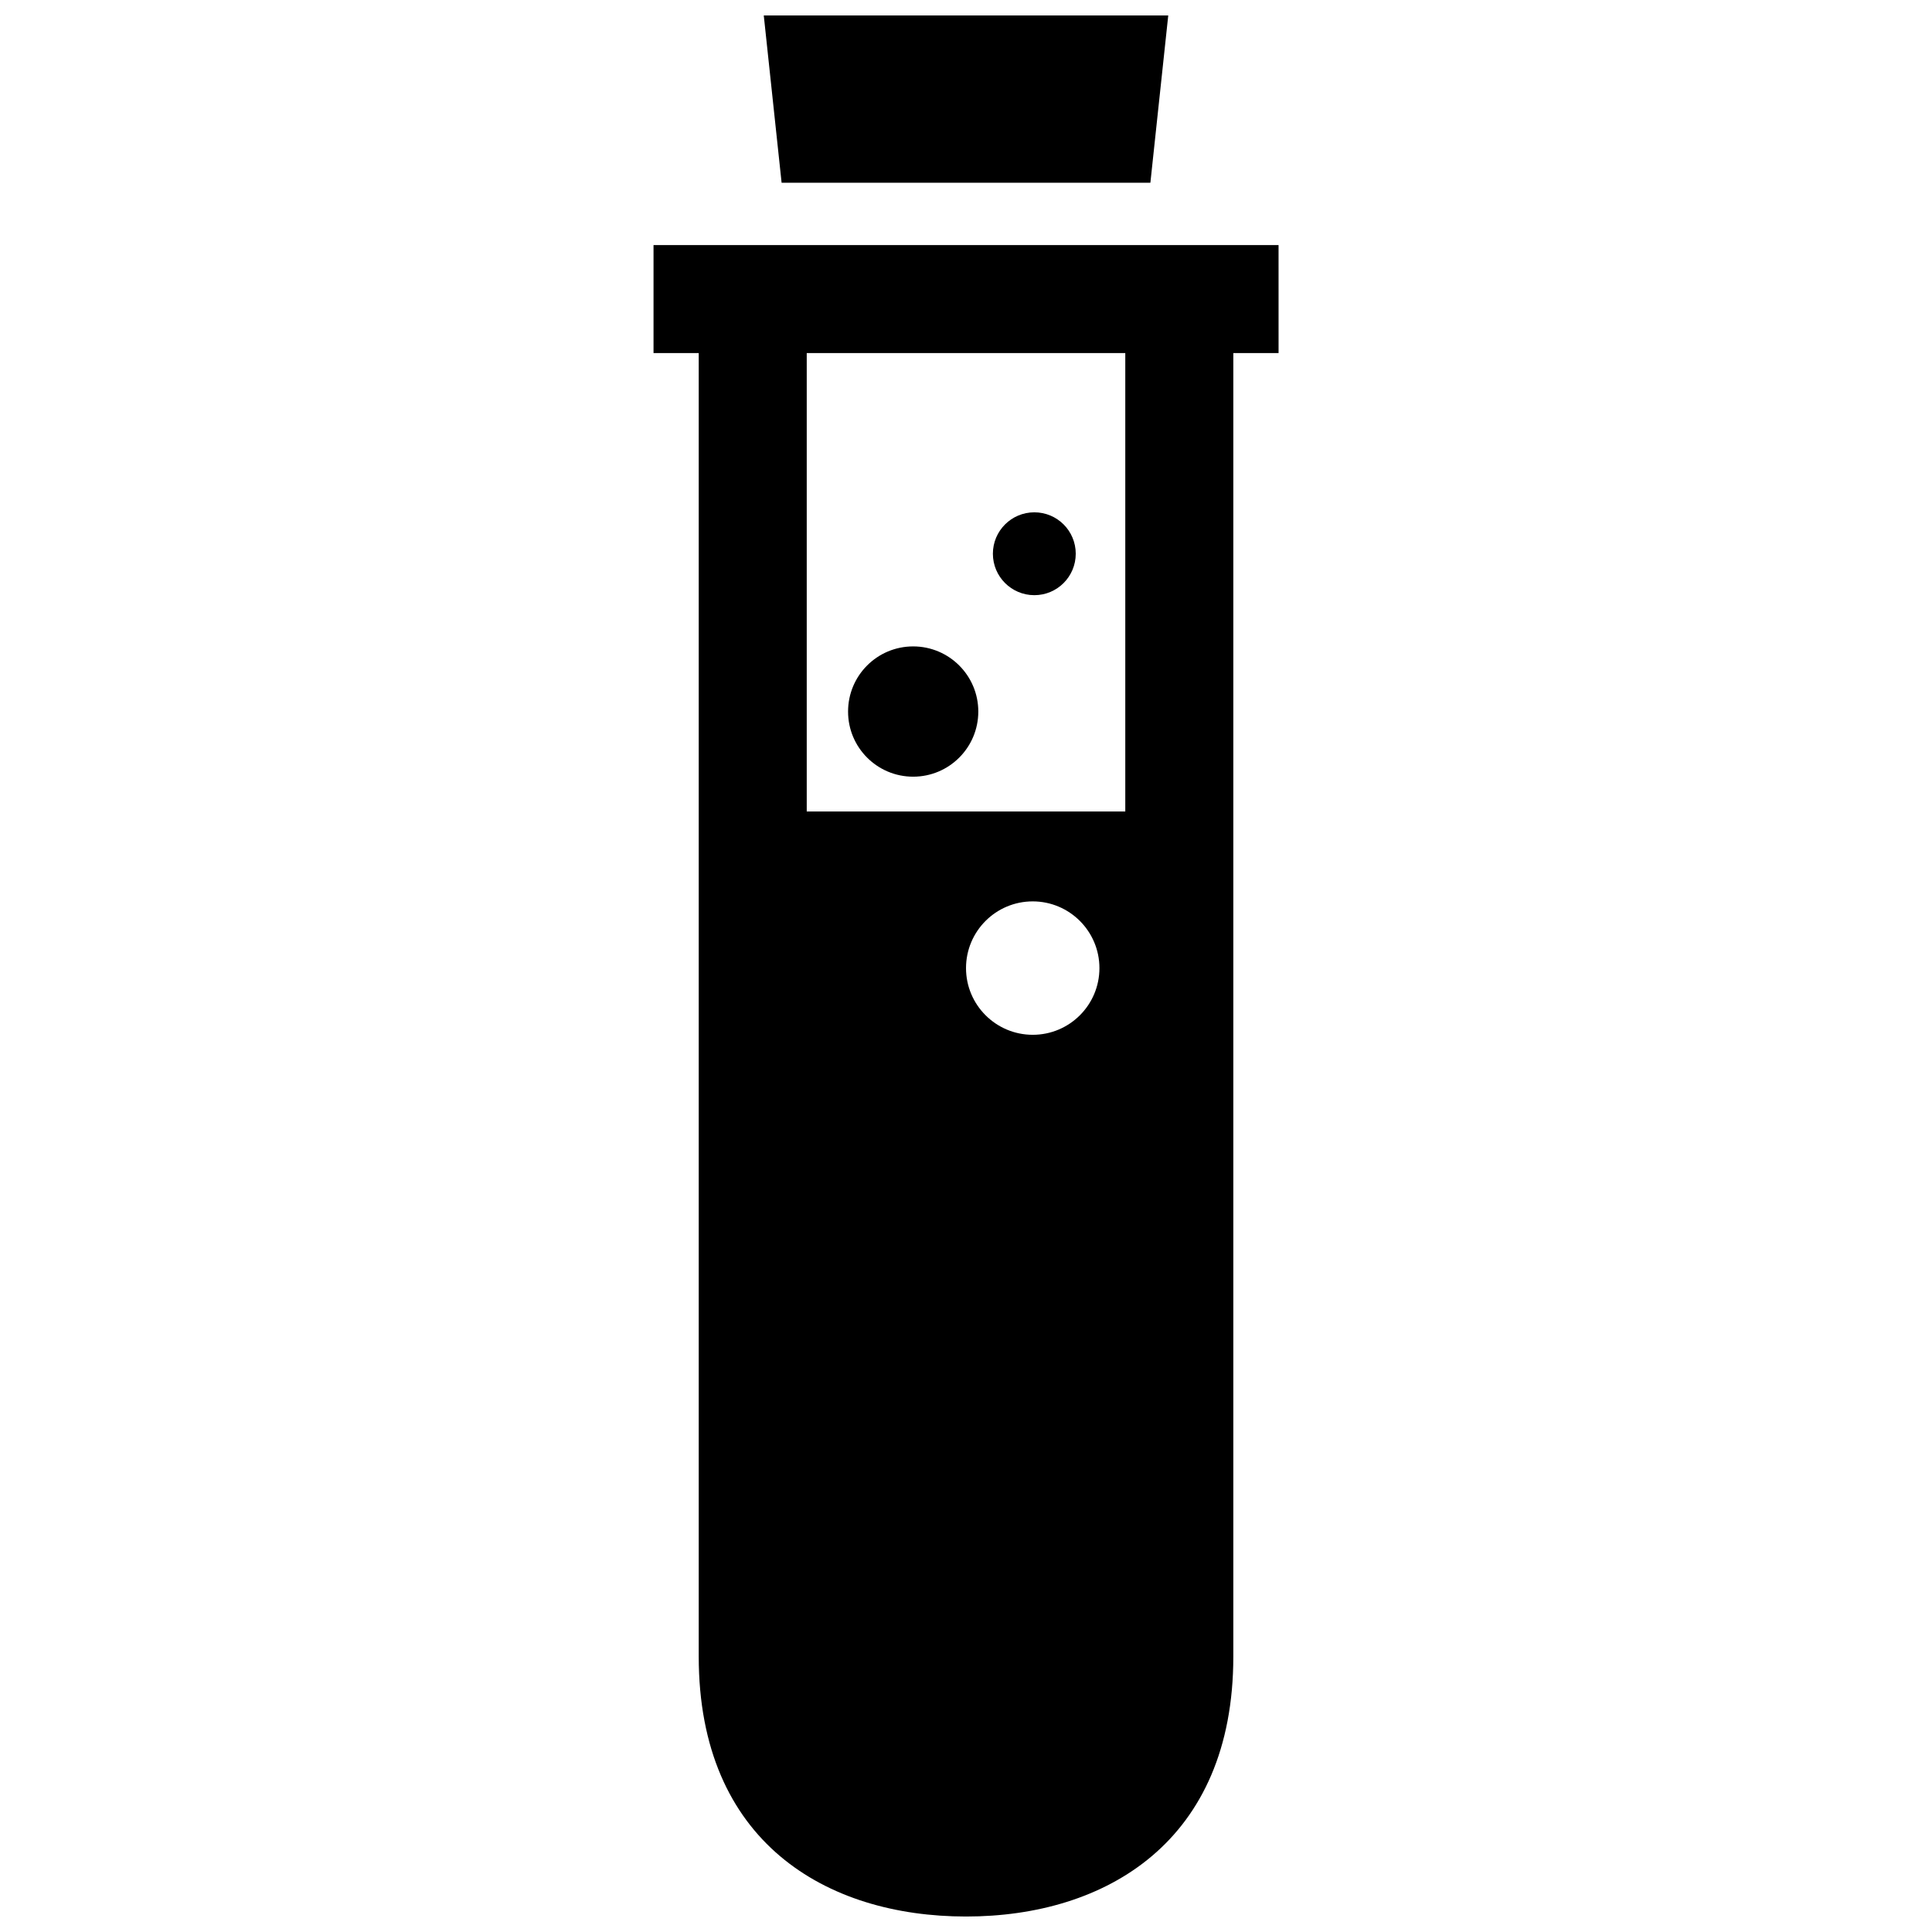 <?xml version="1.0" encoding="UTF-8"?>
<!-- Uploaded to: SVG Repo, www.svgrepo.com, Generator: SVG Repo Mixer Tools -->
<svg width="800px" height="800px" version="1.1" viewBox="144 144 512 512" xmlns="http://www.w3.org/2000/svg">
 <defs>
  <clipPath id="a">
   <path d="m317 148.09h166v503.81h-166z"/>
  </clipPath>
 </defs>
 <g clip-path="url(#a)">
  <path d="m435.36 400.56c0 9.766-7.918 17.672-17.672 17.672-9.766 0-17.684-7.918-17.684-17.672 0-9.766 7.91-17.684 17.684-17.684 9.754 0.012 17.672 7.922 17.672 17.684m47.461-191.61h-165.63v28.617h11.98v345.42c0 49.191 33.824 68.91 70.836 68.91s70.836-19.84 70.836-68.902v-345.43h11.992l-0.004-28.617zm-96.824 140.88c9.531 0 17.262-7.719 17.262-17.262 0-9.531-7.727-17.262-17.262-17.262-9.531 0-17.25 7.719-17.25 17.262-0.012 9.535 7.719 17.262 17.25 17.262zm21.129-59.086c0 6.066 4.918 10.984 10.984 10.984 6.066 0 10.973-4.918 10.973-10.984 0-6.066-4.906-10.973-10.973-10.973-6.066 0-10.984 4.906-10.984 10.973zm-55.992-98.312h97.73l4.734-44.336h-107.19zm91.078 166.62h-84.418v-121.48h84.418z" fill-rule="evenodd"/>
 </g>
</svg>